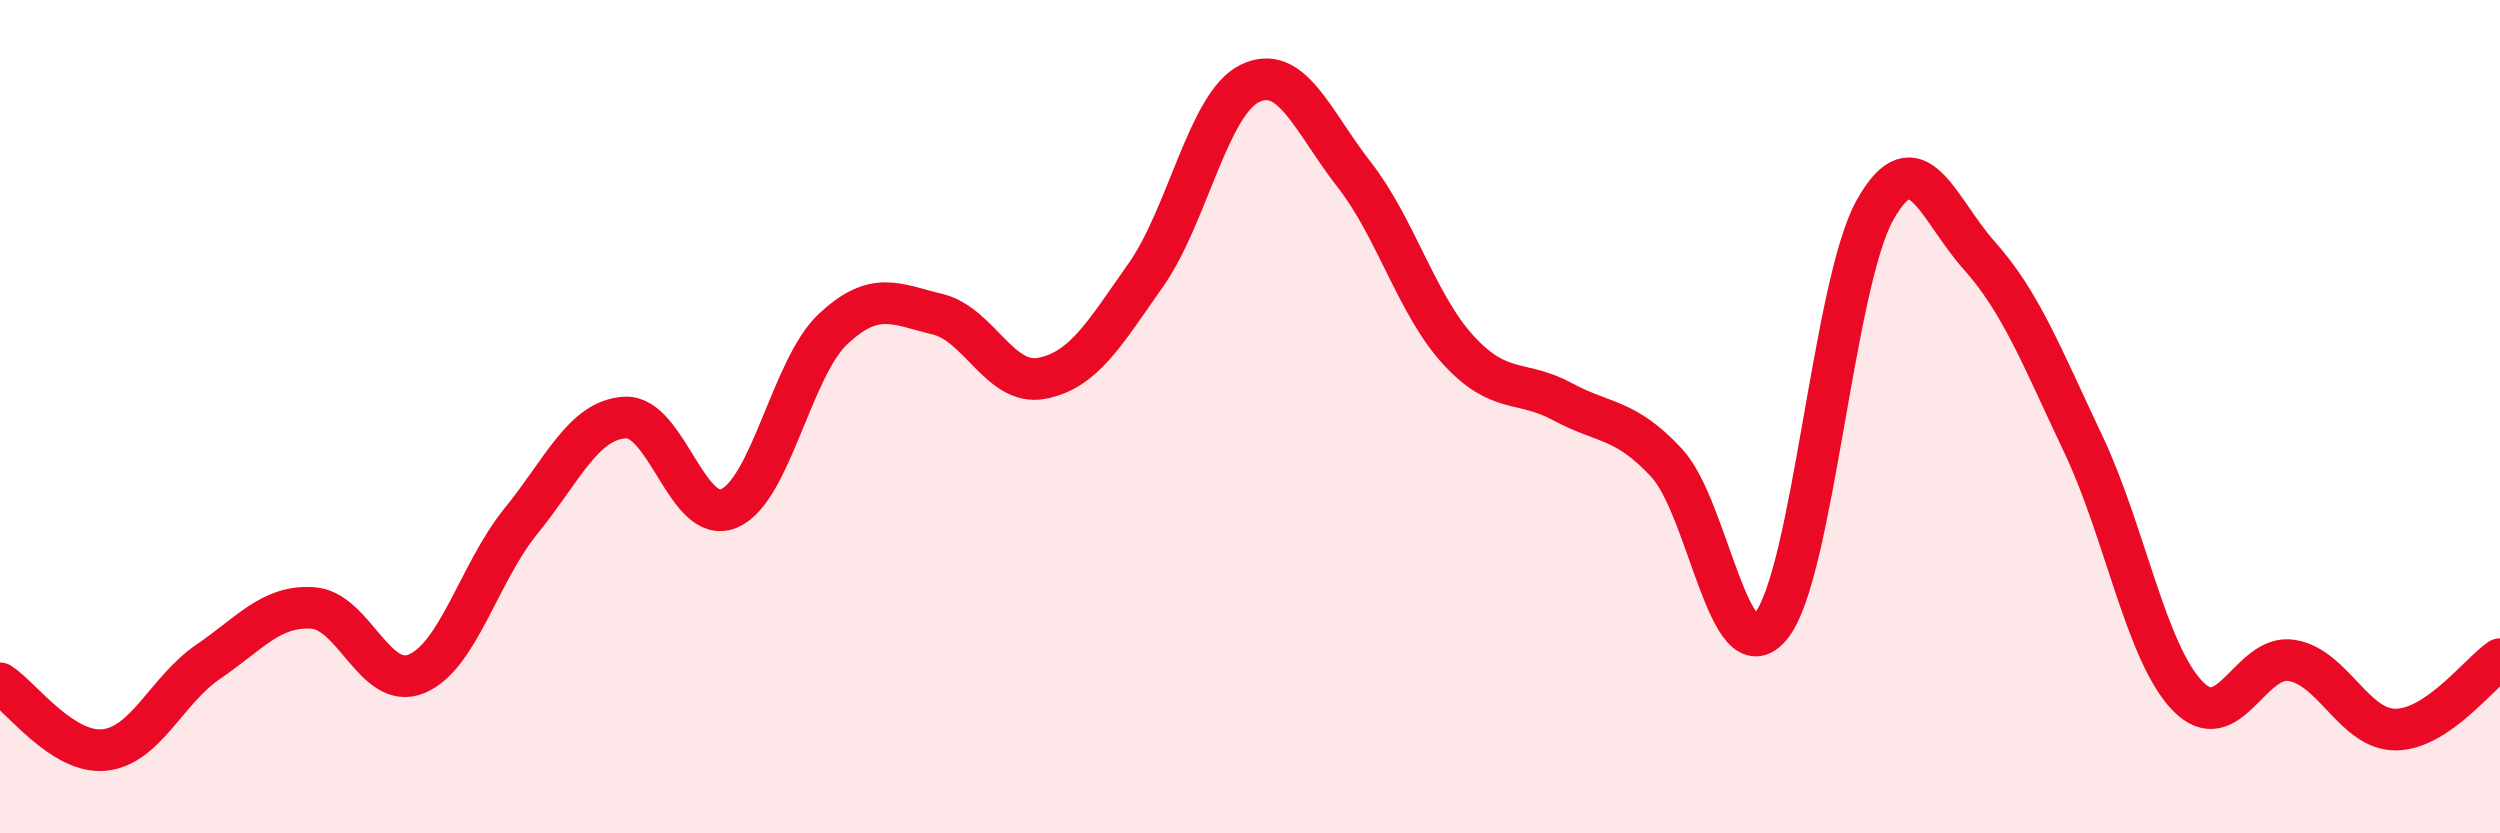 
    <svg width="60" height="20" viewBox="0 0 60 20" xmlns="http://www.w3.org/2000/svg">
      <path
        d="M 0,16.4 C 0.5,16.72 1.5,18.1 2.5,18 C 3.5,17.9 4,16.56 5,15.88 C 6,15.2 6.5,14.53 7.5,14.59 C 8.5,14.65 9,16.59 10,16.17 C 11,15.75 11.5,13.74 12.5,12.51 C 13.5,11.28 14,10.08 15,10.02 C 16,9.96 16.5,12.63 17.5,12.2 C 18.5,11.77 19,8.82 20,7.89 C 21,6.96 21.5,7.3 22.5,7.54 C 23.5,7.78 24,9.27 25,9.08 C 26,8.89 26.5,8.02 27.5,6.6 C 28.5,5.18 29,2.48 30,2 C 31,1.52 31.5,2.91 32.5,4.19 C 33.5,5.47 34,7.31 35,8.4 C 36,9.49 36.5,9.1 37.5,9.64 C 38.5,10.18 39,10.03 40,11.11 C 41,12.19 41.5,16.24 42.5,15.03 C 43.5,13.82 44,6.82 45,5.04 C 46,3.26 46.5,5.01 47.5,6.13 C 48.5,7.25 49,8.55 50,10.66 C 51,12.77 51.5,15.66 52.5,16.7 C 53.5,17.74 54,15.69 55,15.85 C 56,16.01 56.5,17.52 57.5,17.51 C 58.5,17.5 59.5,16.16 60,15.82L60 20L0 20Z"
        fill="#EB0A25"
        opacity="0.1"
        stroke-linecap="round"
        stroke-linejoin="round"
      />
      <path
        d="M 0,16.4 C 0.5,16.72 1.5,18.1 2.5,18 C 3.5,17.9 4,16.56 5,15.88 C 6,15.2 6.5,14.53 7.5,14.59 C 8.5,14.65 9,16.59 10,16.17 C 11,15.75 11.5,13.74 12.5,12.51 C 13.5,11.28 14,10.08 15,10.02 C 16,9.96 16.5,12.63 17.5,12.2 C 18.5,11.77 19,8.82 20,7.89 C 21,6.96 21.5,7.3 22.5,7.54 C 23.5,7.78 24,9.27 25,9.08 C 26,8.89 26.5,8.02 27.5,6.6 C 28.5,5.18 29,2.48 30,2 C 31,1.52 31.5,2.91 32.5,4.19 C 33.5,5.47 34,7.31 35,8.4 C 36,9.49 36.5,9.1 37.5,9.64 C 38.5,10.18 39,10.03 40,11.11 C 41,12.19 41.5,16.24 42.5,15.03 C 43.5,13.82 44,6.82 45,5.04 C 46,3.26 46.5,5.01 47.5,6.13 C 48.5,7.25 49,8.55 50,10.66 C 51,12.77 51.5,15.66 52.5,16.7 C 53.5,17.74 54,15.69 55,15.85 C 56,16.01 56.5,17.52 57.5,17.51 C 58.5,17.5 59.5,16.16 60,15.82"
        stroke="#EB0A25"
        stroke-width="1"
        fill="none"
        stroke-linecap="round"
        stroke-linejoin="round"
      />
    </svg>
  
